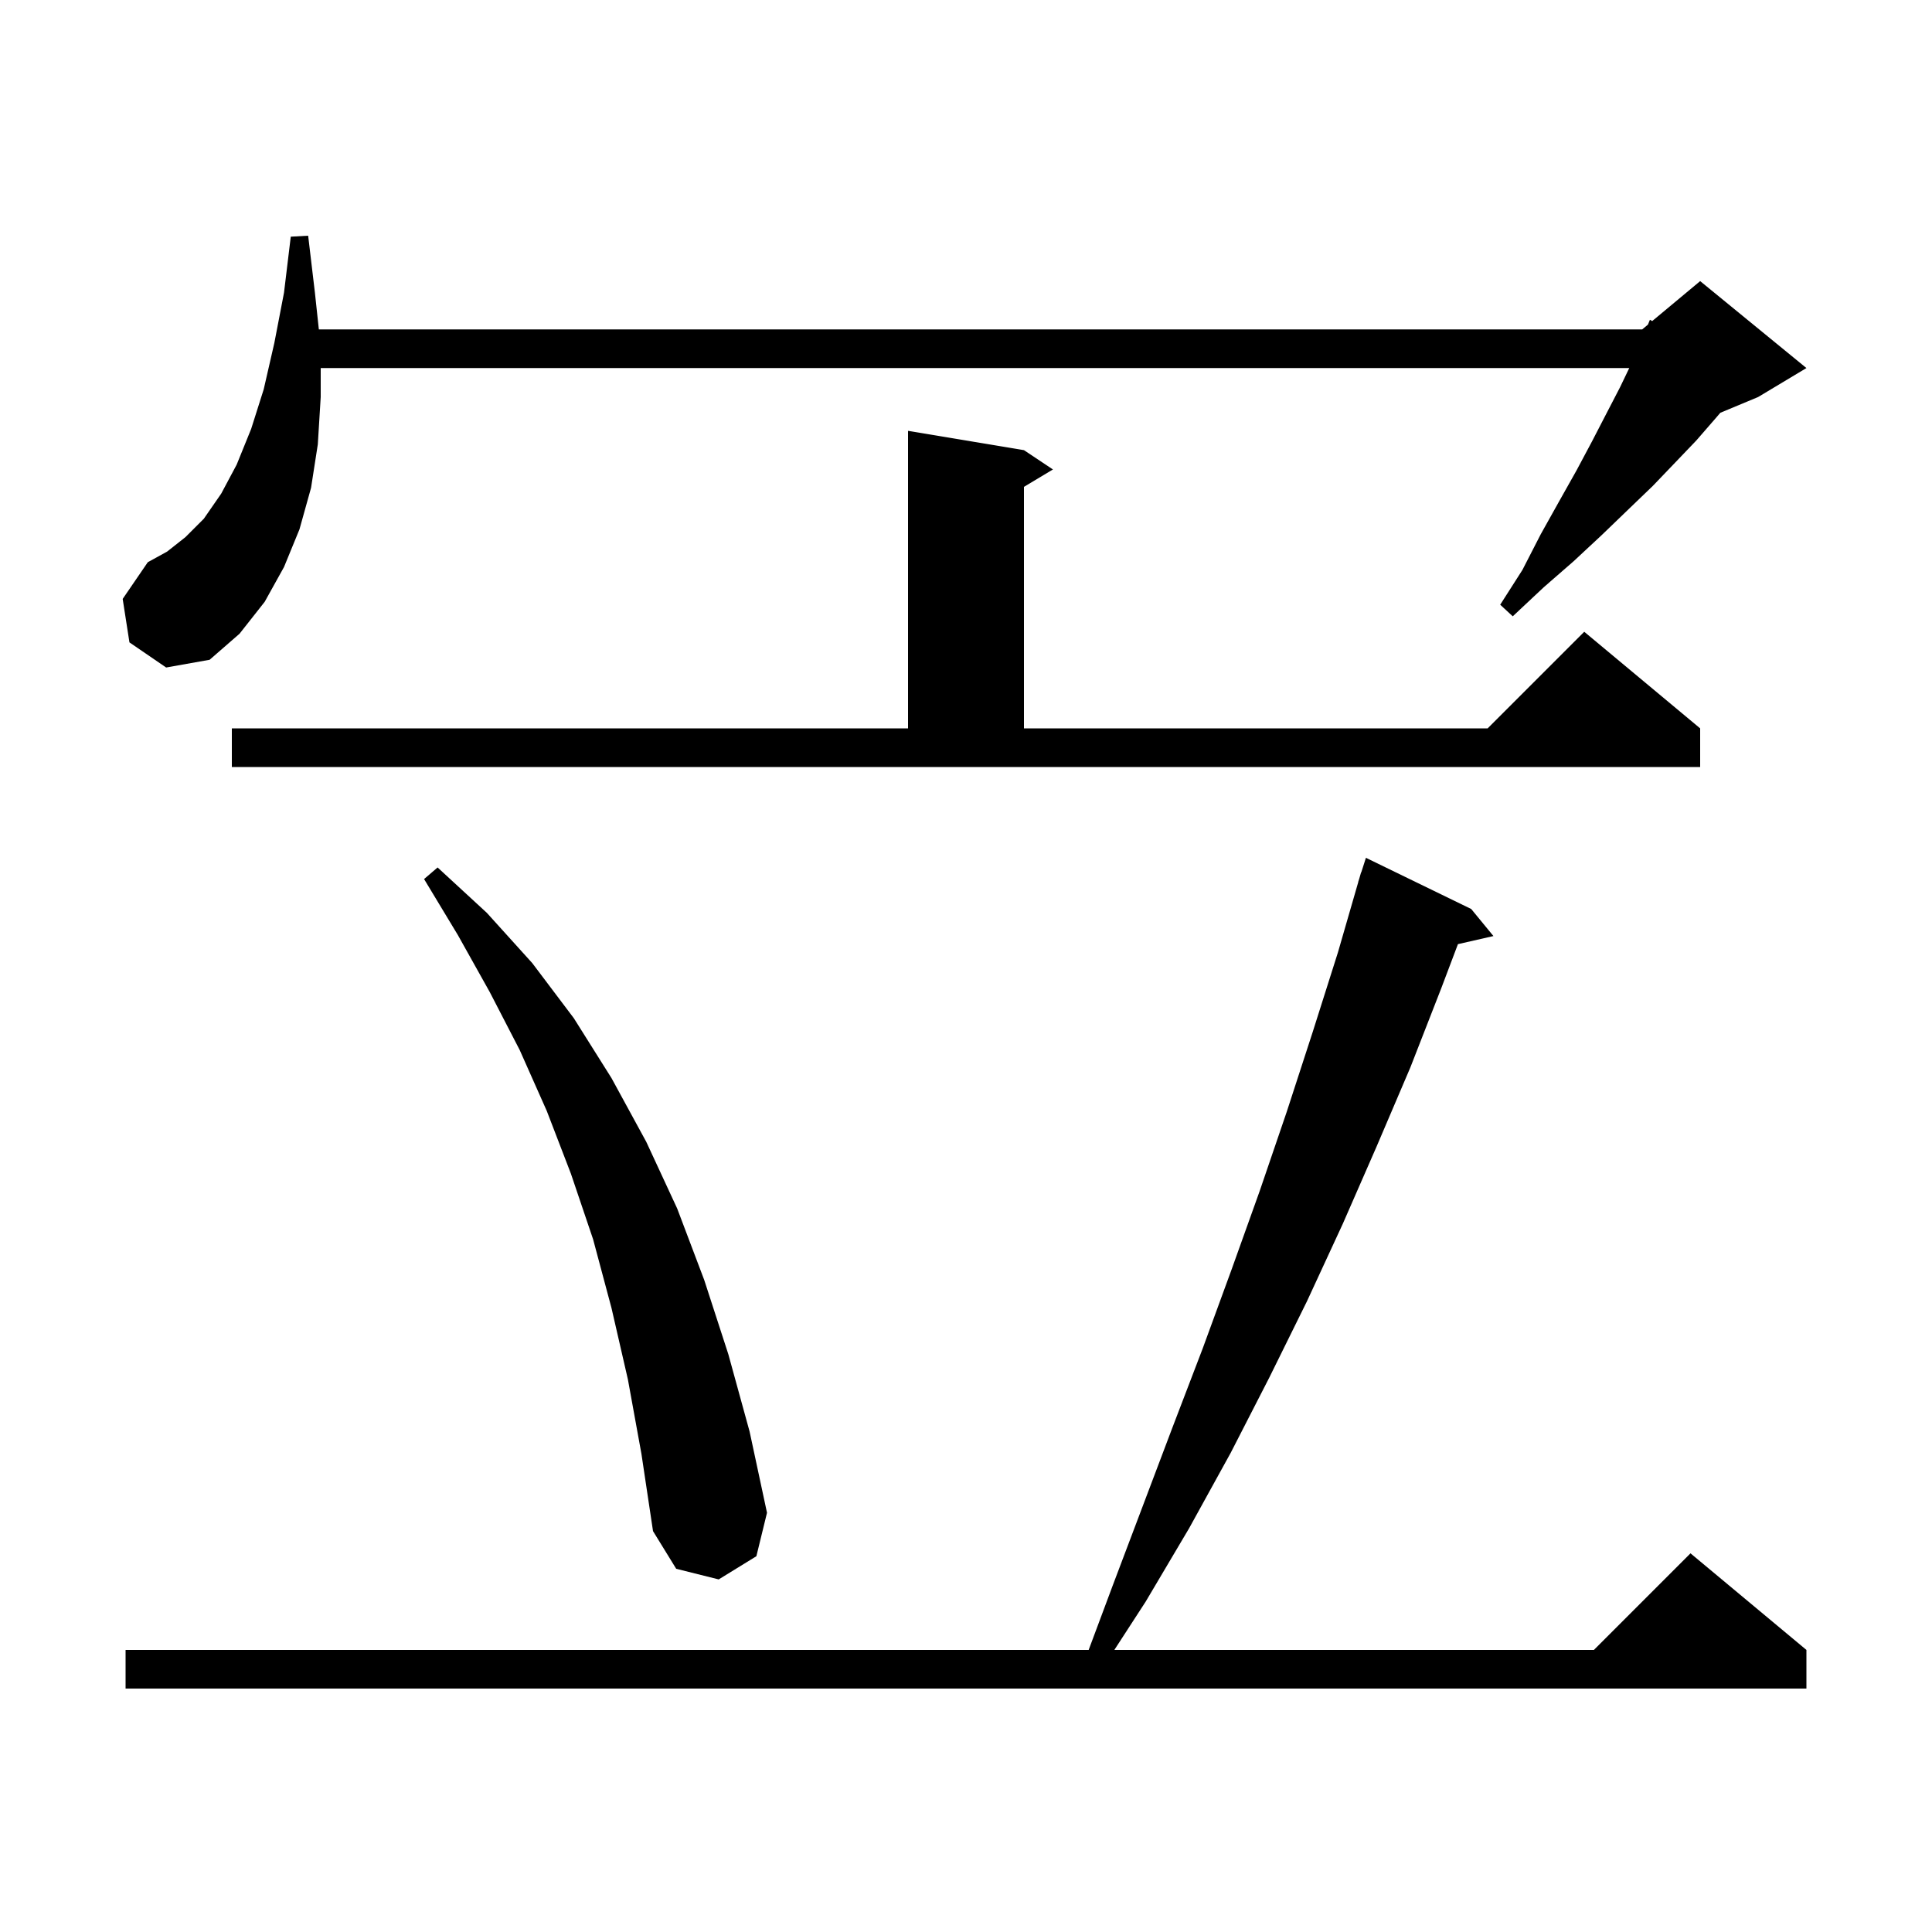 <svg xmlns="http://www.w3.org/2000/svg" xmlns:xlink="http://www.w3.org/1999/xlink" version="1.1" baseProfile="full" viewBox="0 0 200 200" width="200" height="200"><g fill="currentColor"><path d="M 152.3 94.1 L 154.6 96.9 L 150.925 97.738 L 149.2 102.3 L 146.0 110.5 L 142.5 118.7 L 139.0 126.7 L 135.3 134.7 L 131.4 142.6 L 127.4 150.4 L 123.1 158.2 L 118.6 165.8 L 115.357 170.8 L 165.0 170.8 L 175.0 160.8 L 187.0 170.8 L 187.0 174.8 L 13.0 174.8 L 13.0 170.8 L 112.698 170.8 L 115.2 164.1 L 121.4 147.7 L 124.5 139.6 L 127.5 131.4 L 130.4 123.3 L 133.2 115.1 L 135.9 106.8 L 138.5 98.6 L 140.61 91.302 L 140.6 91.3 L 140.713 90.948 L 140.9 90.3 L 140.918 90.306 L 141.4 88.8 Z M 65.0 142.8 L 63.3 135.4 L 61.4 128.3 L 59.1 121.5 L 56.6 115.0 L 53.8 108.7 L 50.7 102.7 L 47.4 96.8 L 43.9 91.0 L 45.3 89.8 L 50.4 94.5 L 55.1 99.7 L 59.4 105.4 L 63.3 111.6 L 66.9 118.2 L 70.1 125.1 L 72.9 132.5 L 75.4 140.2 L 77.6 148.2 L 79.4 156.6 L 78.3 161.1 L 74.4 163.5 L 70.0 162.4 L 67.6 158.5 L 66.4 150.5 Z M 24.0 75.4 L 94.0 75.4 L 94.0 44.6 L 106.0 46.6 L 109.0 48.6 L 106.0 50.4 L 106.0 75.4 L 154.0 75.4 L 164.0 65.4 L 176.0 75.4 L 176.0 79.4 L 24.0 79.4 Z M 13.4 66.5 L 12.7 62.0 L 15.3 58.2 L 17.3 57.1 L 19.2 55.6 L 21.1 53.7 L 22.9 51.1 L 24.5 48.1 L 26.0 44.4 L 27.3 40.3 L 28.4 35.5 L 29.4 30.3 L 30.1 24.5 L 31.9 24.4 L 32.6 30.3 L 33.007 34.1 L 170.0 34.1 L 170.593 33.606 L 170.8 33.1 L 171.034 33.238 L 176.0 29.1 L 187.0 38.1 L 182.0 41.1 L 178.089 42.73 L 177.6 43.3 L 175.6 45.6 L 173.4 47.9 L 171.1 50.3 L 168.5 52.8 L 165.8 55.4 L 162.9 58.1 L 159.8 60.8 L 156.6 63.8 L 155.3 62.6 L 157.6 59.0 L 159.5 55.3 L 161.4 51.9 L 163.2 48.7 L 164.8 45.7 L 166.3 42.8 L 167.7 40.1 L 168.66 38.1 L 33.2 38.1 L 33.2 41.1 L 32.9 46.0 L 32.2 50.5 L 31.0 54.8 L 29.4 58.7 L 27.4 62.3 L 24.8 65.6 L 21.7 68.3 L 17.2 69.1 Z "/></g></svg>
